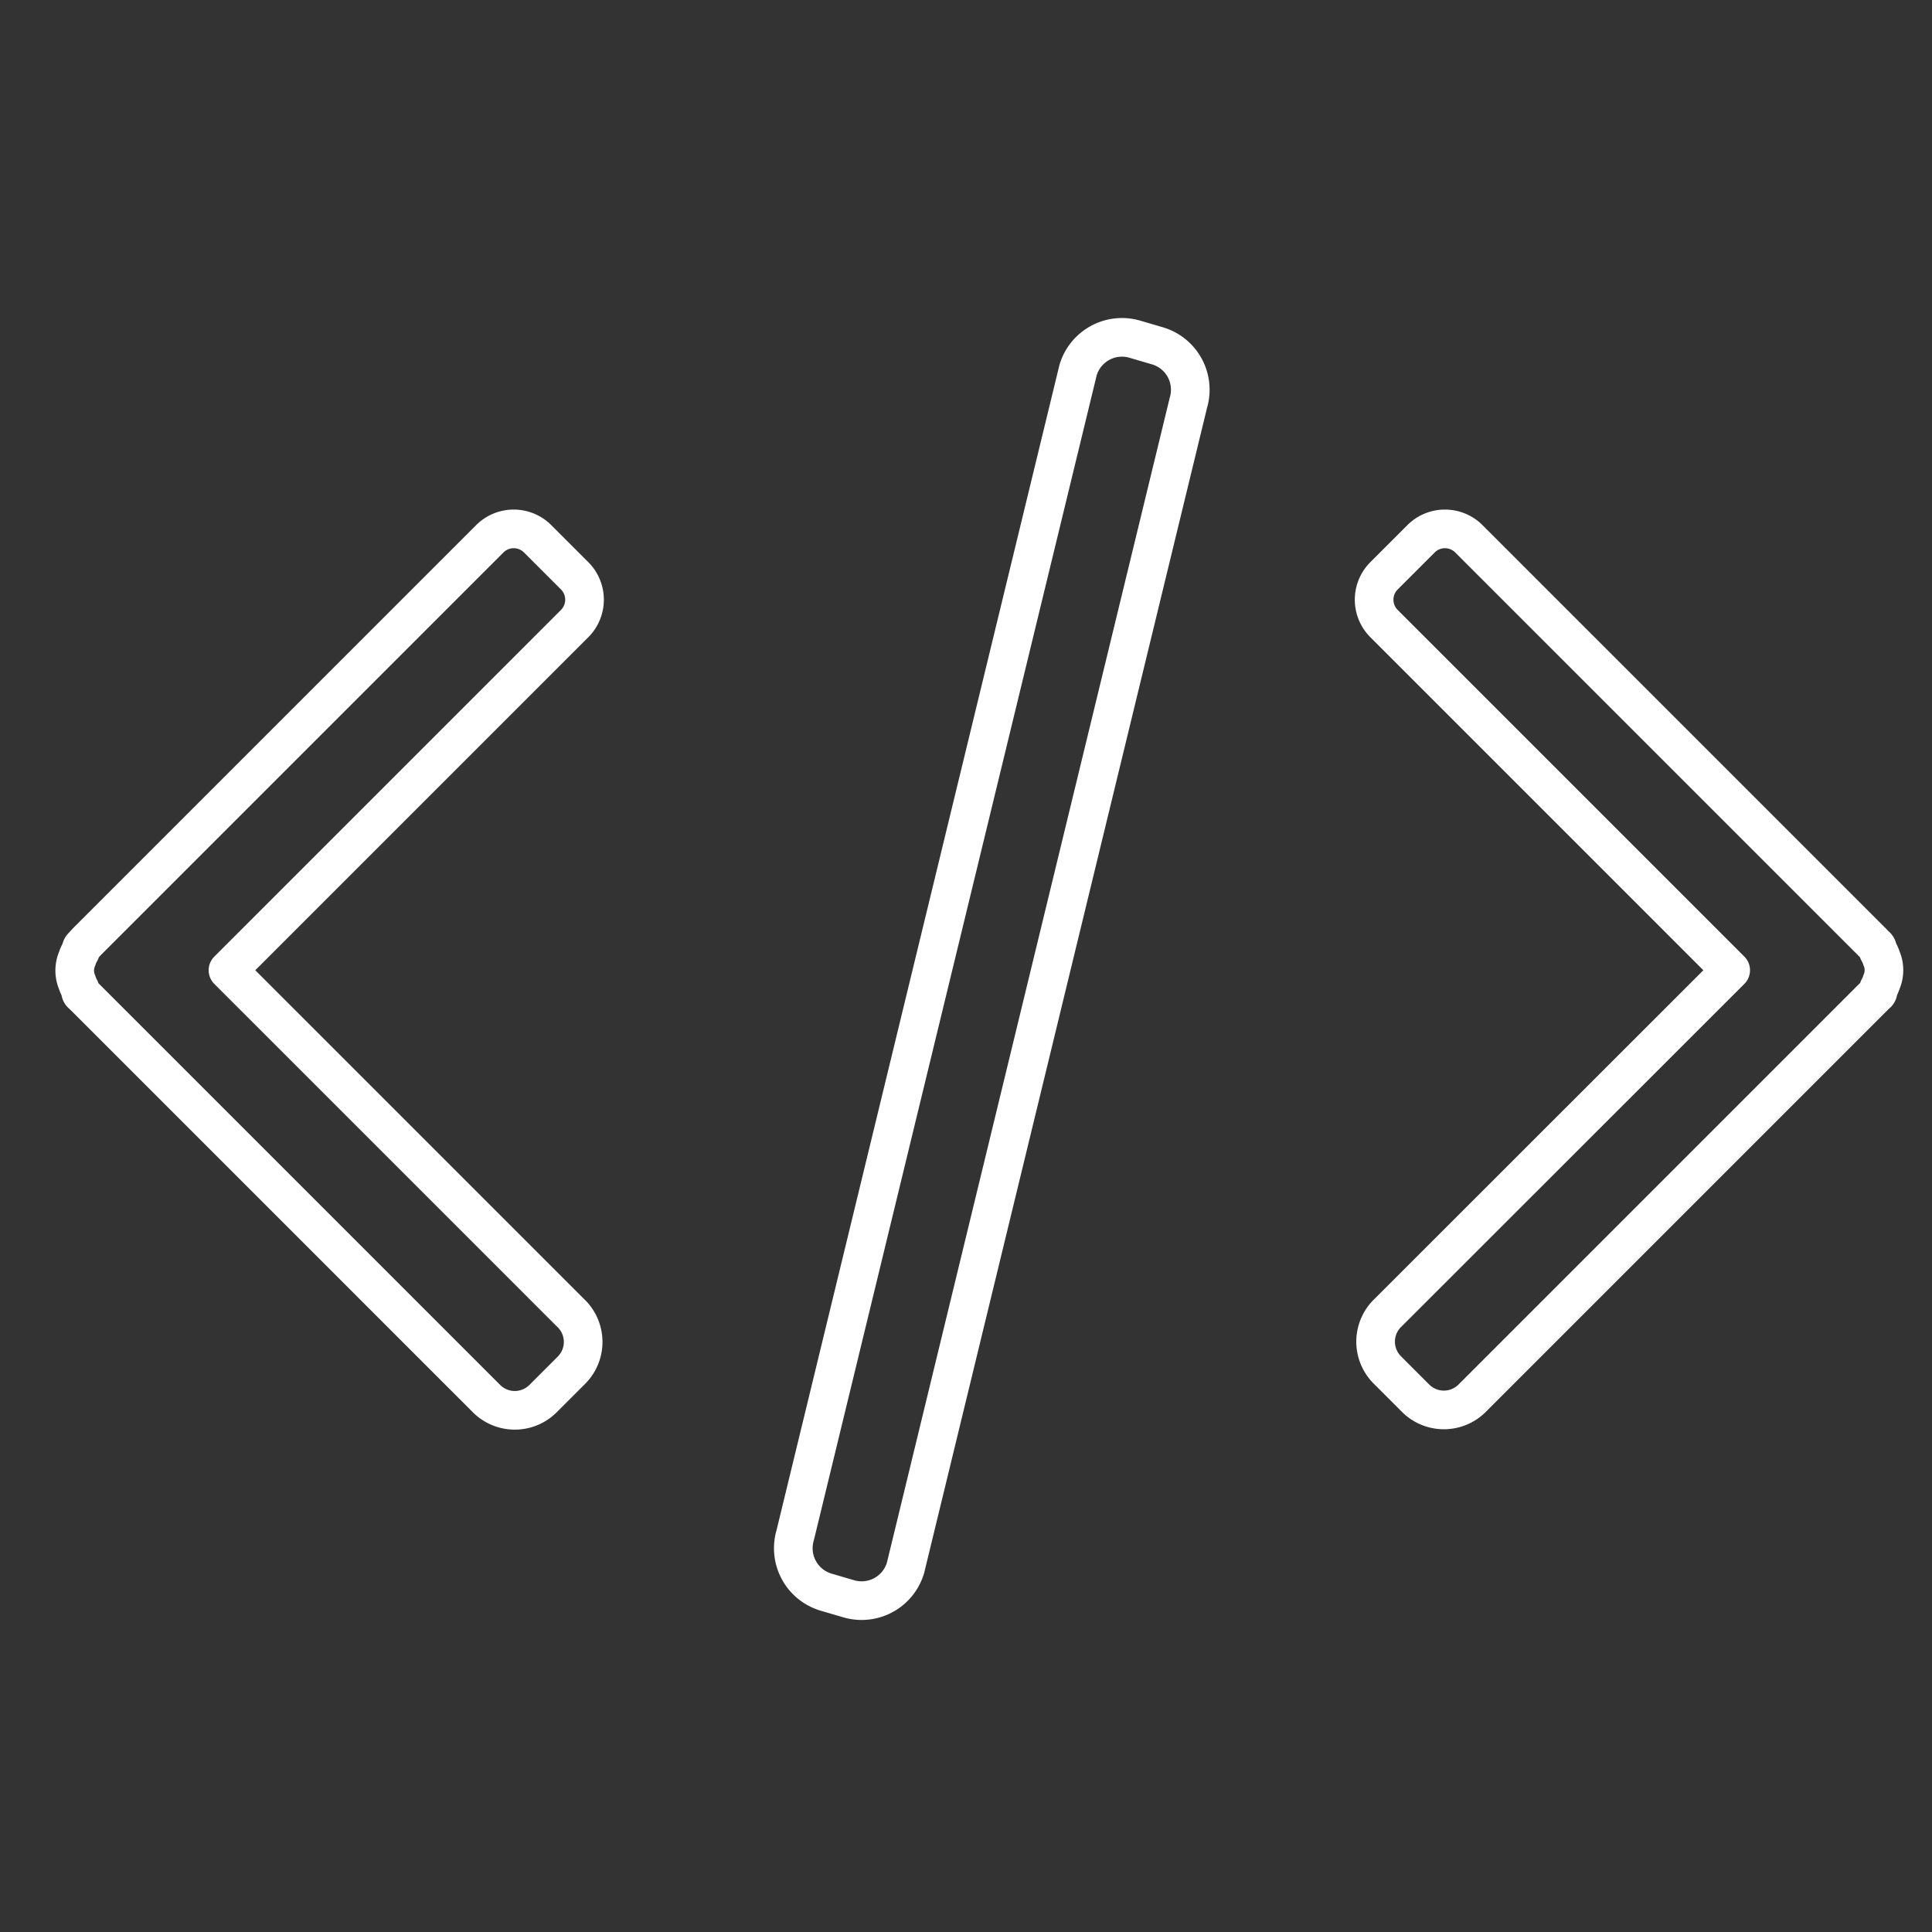 <svg id="Layer_1" data-name="Layer 1" xmlns="http://www.w3.org/2000/svg" viewBox="0 0 100 100"><rect x="0" y="0" width="100" height="100" fill="#333333" stroke="none"/><defs><style>.cls-1{fill:none;stroke:#fff;stroke-linejoin:round;stroke-width:2px;}</style></defs><title>ICONHTMLCSS</title><path class="cls-1" d="M29.51,67.93,11.8,50.22,29.74,32.28a1.75,1.75,0,0,0,0-2.48l-1.91-1.91a1.75,1.75,0,0,0-2.48,0L5.94,47.3,4.49,48.75,4.26,49c-.08.08-.06.21-.13.3a2,2,0,0,0-.14.33,1.55,1.55,0,0,0,0,1.21,2,2,0,0,0,.14.33c.06.1,0,.22.13.3l.23.23,1.69,1.69,19,19a2.07,2.07,0,0,0,2.93,0l1.46-1.46A2.07,2.07,0,0,0,29.51,67.93Z"/><path class="cls-1" d="M71.86,67.93,89.58,50.22,71.64,32.28a1.75,1.75,0,0,1,0-2.48l1.91-1.91a1.75,1.75,0,0,1,2.48,0l19.4,19.4,1.46,1.46.23.23c.08.08.06.21.13.3a2,2,0,0,1,.14.33,1.55,1.55,0,0,1,0,1.21,2,2,0,0,1-.14.33c-.06.1,0,.22-.13.3l-.23.23L95.2,53.37l-19,19a2.07,2.07,0,0,1-2.93,0l-1.46-1.46A2.07,2.07,0,0,1,71.86,67.93Z"/><path class="cls-1" d="M43.92,82.75l-1.16-.34a2.37,2.37,0,0,1-1.6-2.95l14.64-60.3a2.37,2.37,0,0,1,2.95-1.6l1.16.34a2.37,2.37,0,0,1,1.6,2.95L46.87,81.15A2.37,2.37,0,0,1,43.92,82.75Z"/></svg>